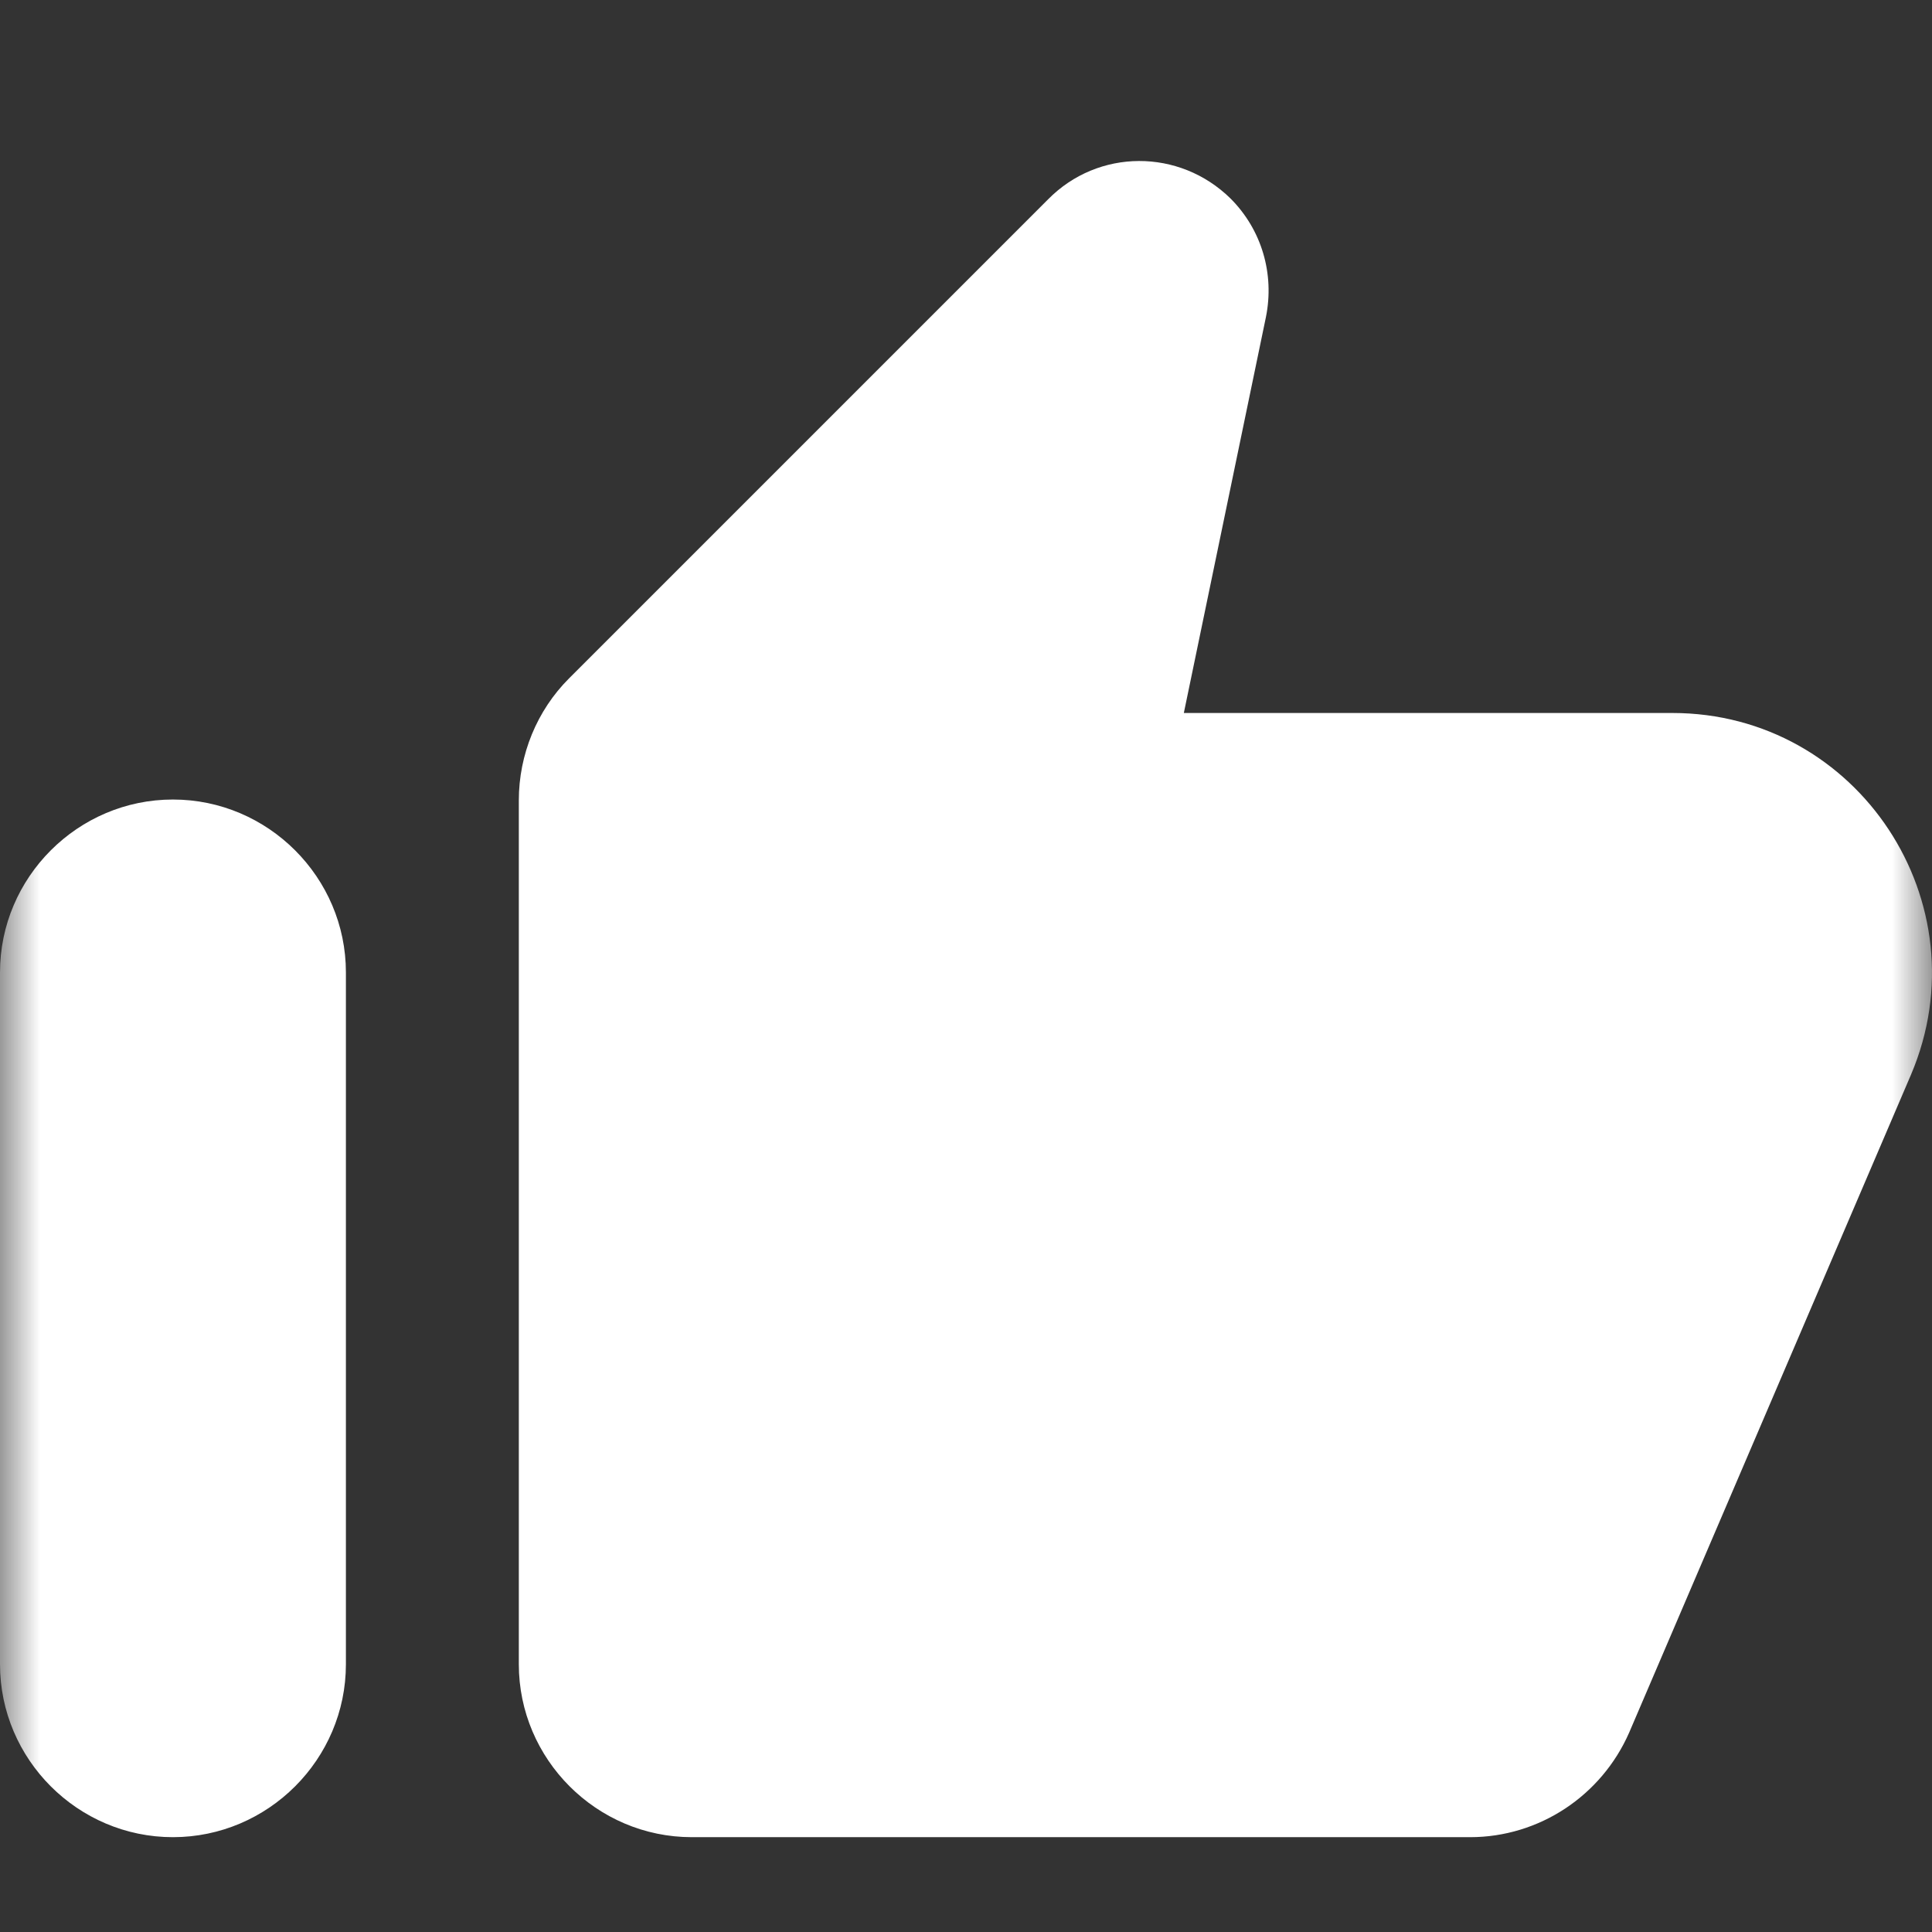 <svg width="24" height="24" viewBox="0 0 24 24" fill="none" xmlns="http://www.w3.org/2000/svg">
<rect x="0" y="0" width="24" height="24" fill="#333333" stroke="none"/>
<g clip-path="url(#clip0_133_2952)">
<mask id="mask0_133_2952" style="mask-type:luminance" maskUnits="userSpaceOnUse" x="0" y="0" width="24" height="24">
<path d="M24 0H0V24H24V0Z" fill="white"/>
</mask>
<g mask="url(#mask0_133_2952)">
<path d="M13.019 2.477L7.068 8.428C6.671 8.825 6.445 9.373 6.445 9.942V20.674C6.445 21.855 7.412 22.822 8.594 22.822H18.262C19.121 22.822 19.894 22.307 20.238 21.523L23.74 13.348C24.642 11.221 23.085 8.857 20.775 8.857H14.706L15.726 3.938C15.834 3.401 15.673 2.853 15.286 2.466C14.652 1.843 13.643 1.843 13.019 2.477ZM2.148 22.822C3.33 22.822 4.297 21.855 4.297 20.674V12.08C4.297 10.899 3.33 9.932 2.148 9.932C0.967 9.932 0 10.899 0 12.08V20.674C0 21.855 0.967 22.822 2.148 22.822Z" fill="#FFFFFF"/>
</g>
</g>
<defs>
<clipPath id="clip0_133_2952">
<rect width="24" height="24" fill="white"/>
</clipPath>
</defs>
</svg>
